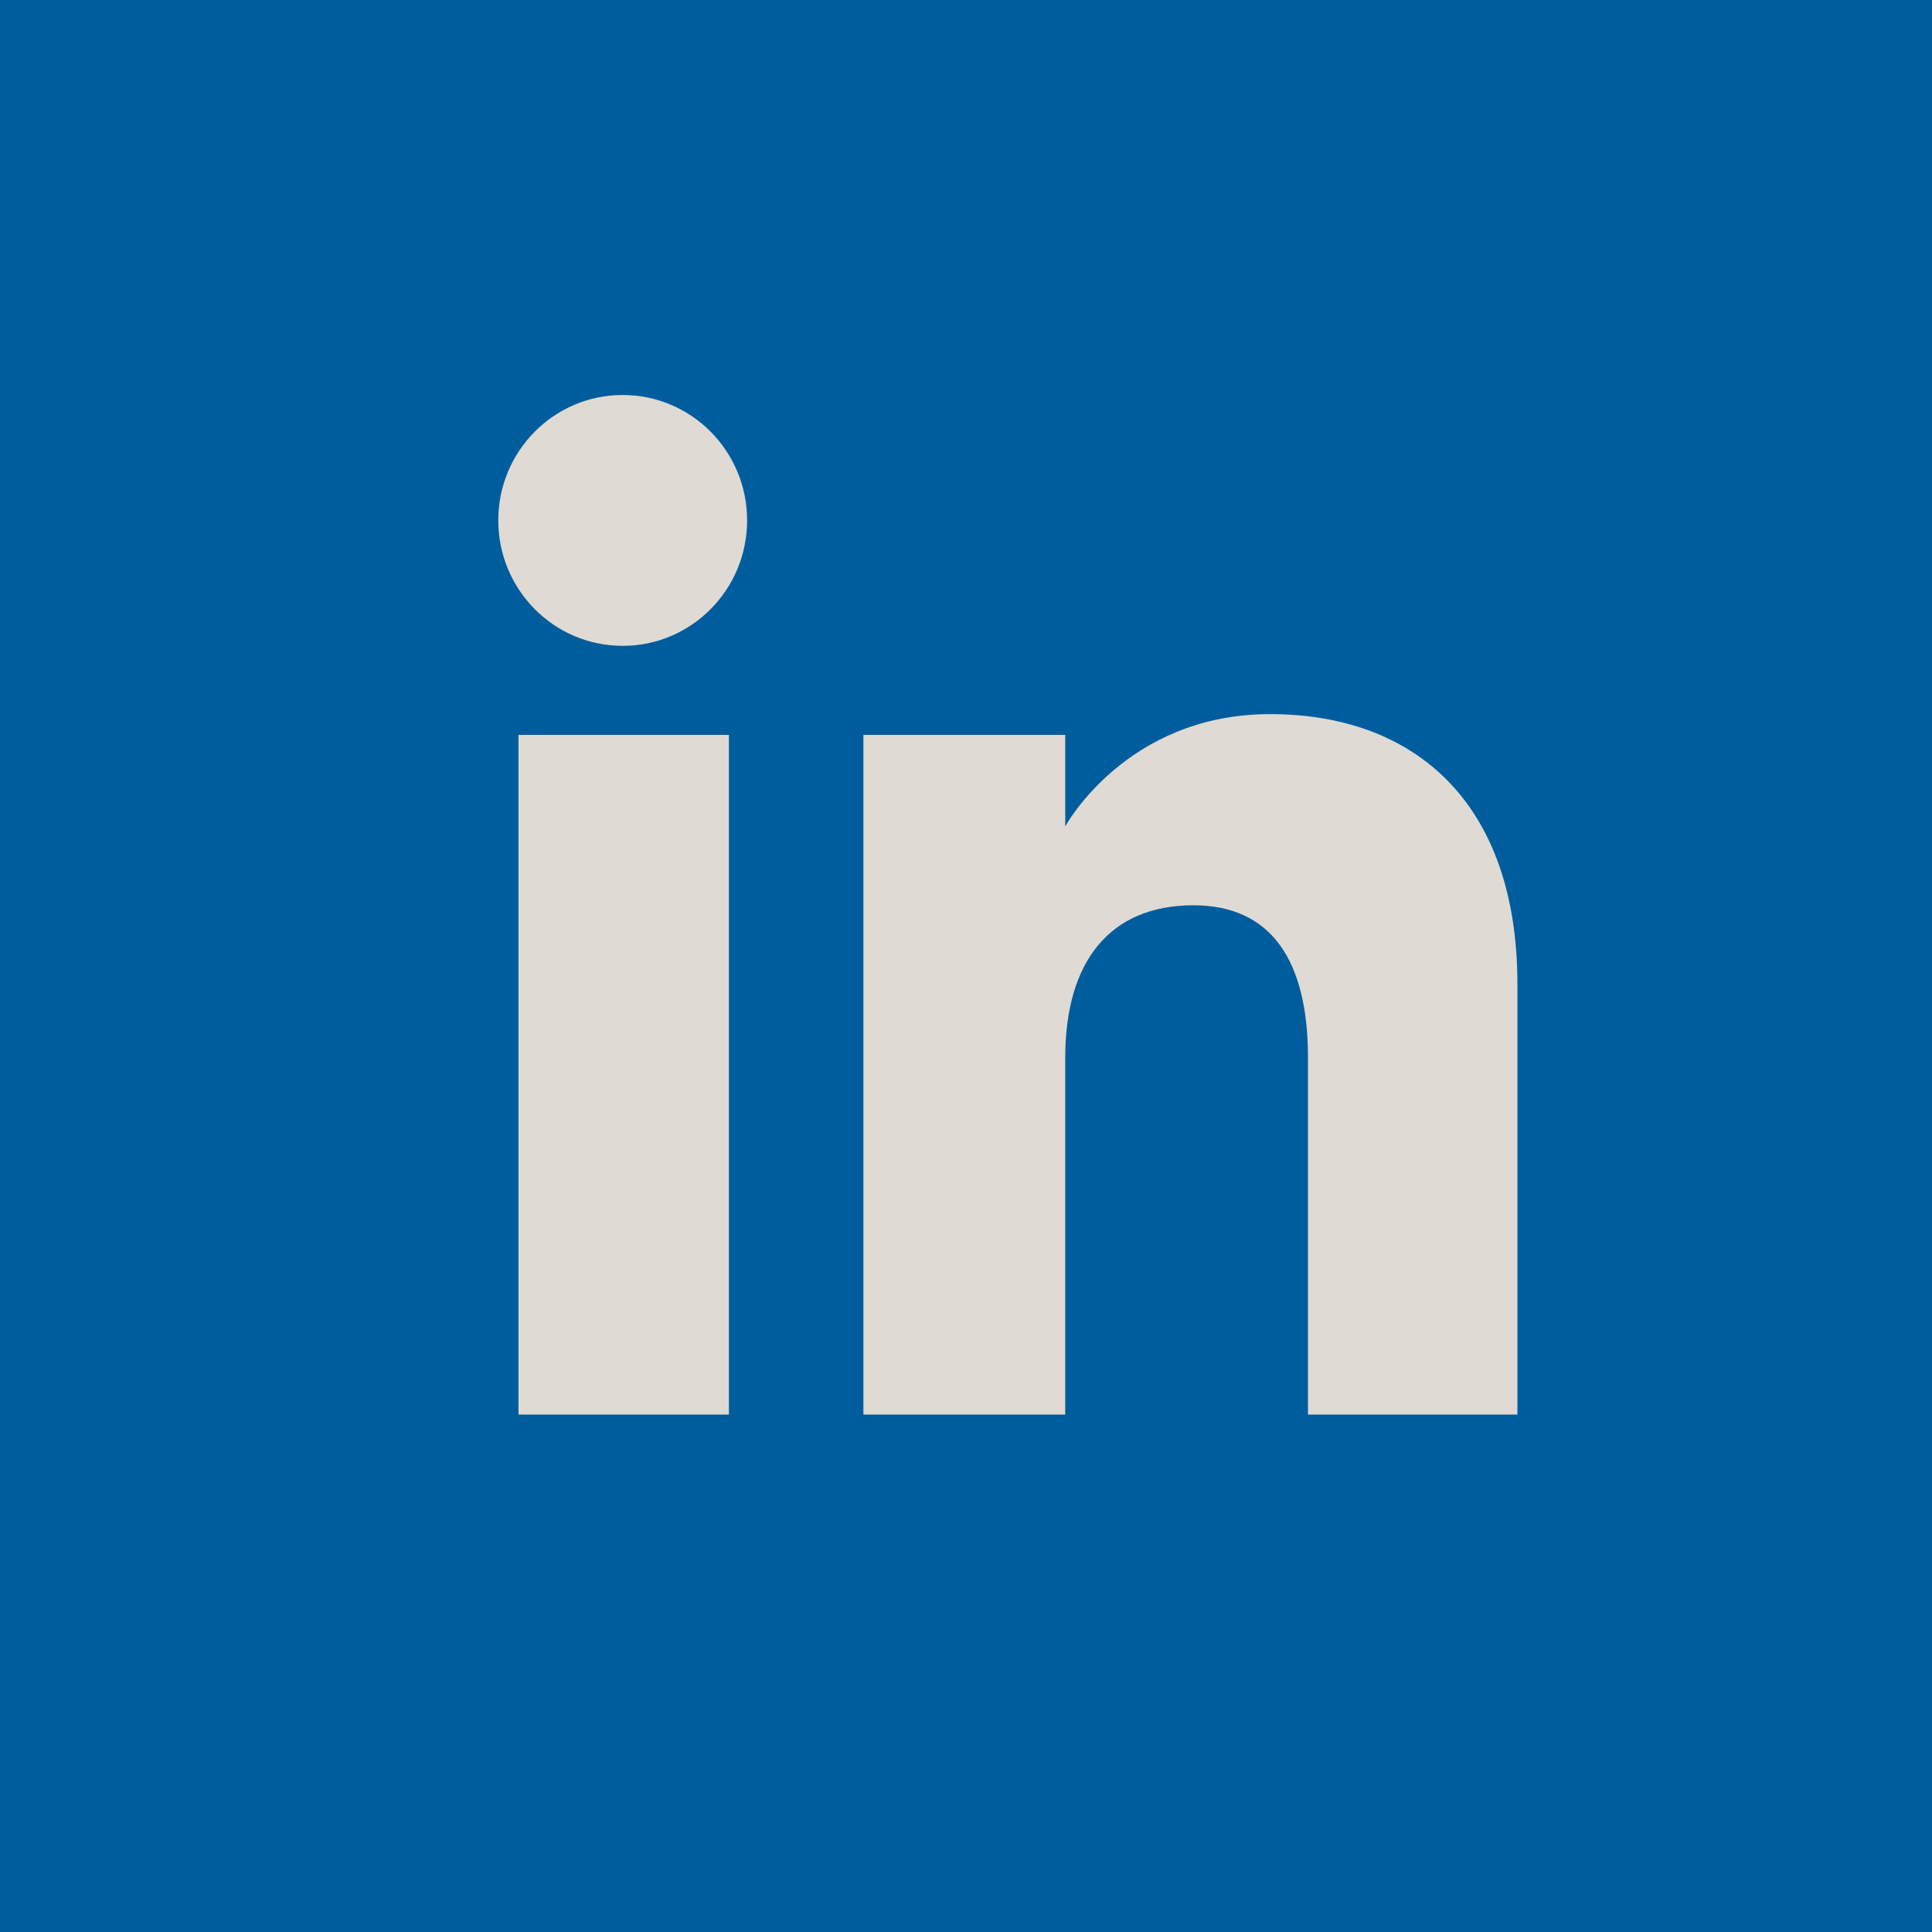 <?xml version="1.0" encoding="UTF-8"?>
<svg id="Laag_1" data-name="Laag 1" xmlns="http://www.w3.org/2000/svg" viewBox="0 0 1532.47 1532.47">
  <defs>
    <style>
      .cls-1 {
        fill: #005d9d;
      }

      .cls-2 {
        fill: #dfdad3;
      }
    </style>
  </defs>
  <rect class="cls-1" width="1532.47" height="1532.47"/>
  <path class="cls-2" d="M578.17,1122.07h-166.9v-539.17h166.9v539.17ZM493.92,512.29c-54.52,0-98.69-44.58-98.69-99.51s44.17-99.47,98.69-99.47,98.69,44.54,98.69,99.47-44.17,99.51-98.69,99.51ZM1203.62,1122.07h-166.12v-283.03c0-77.61-29.49-120.96-90.85-120.96-66.81,0-101.7,45.16-101.7,120.96v283.03h-160.09v-539.17h160.09v72.62s48.13-89.08,162.49-89.08,196.18,69.82,196.18,214.24v341.39Z"/>
</svg>